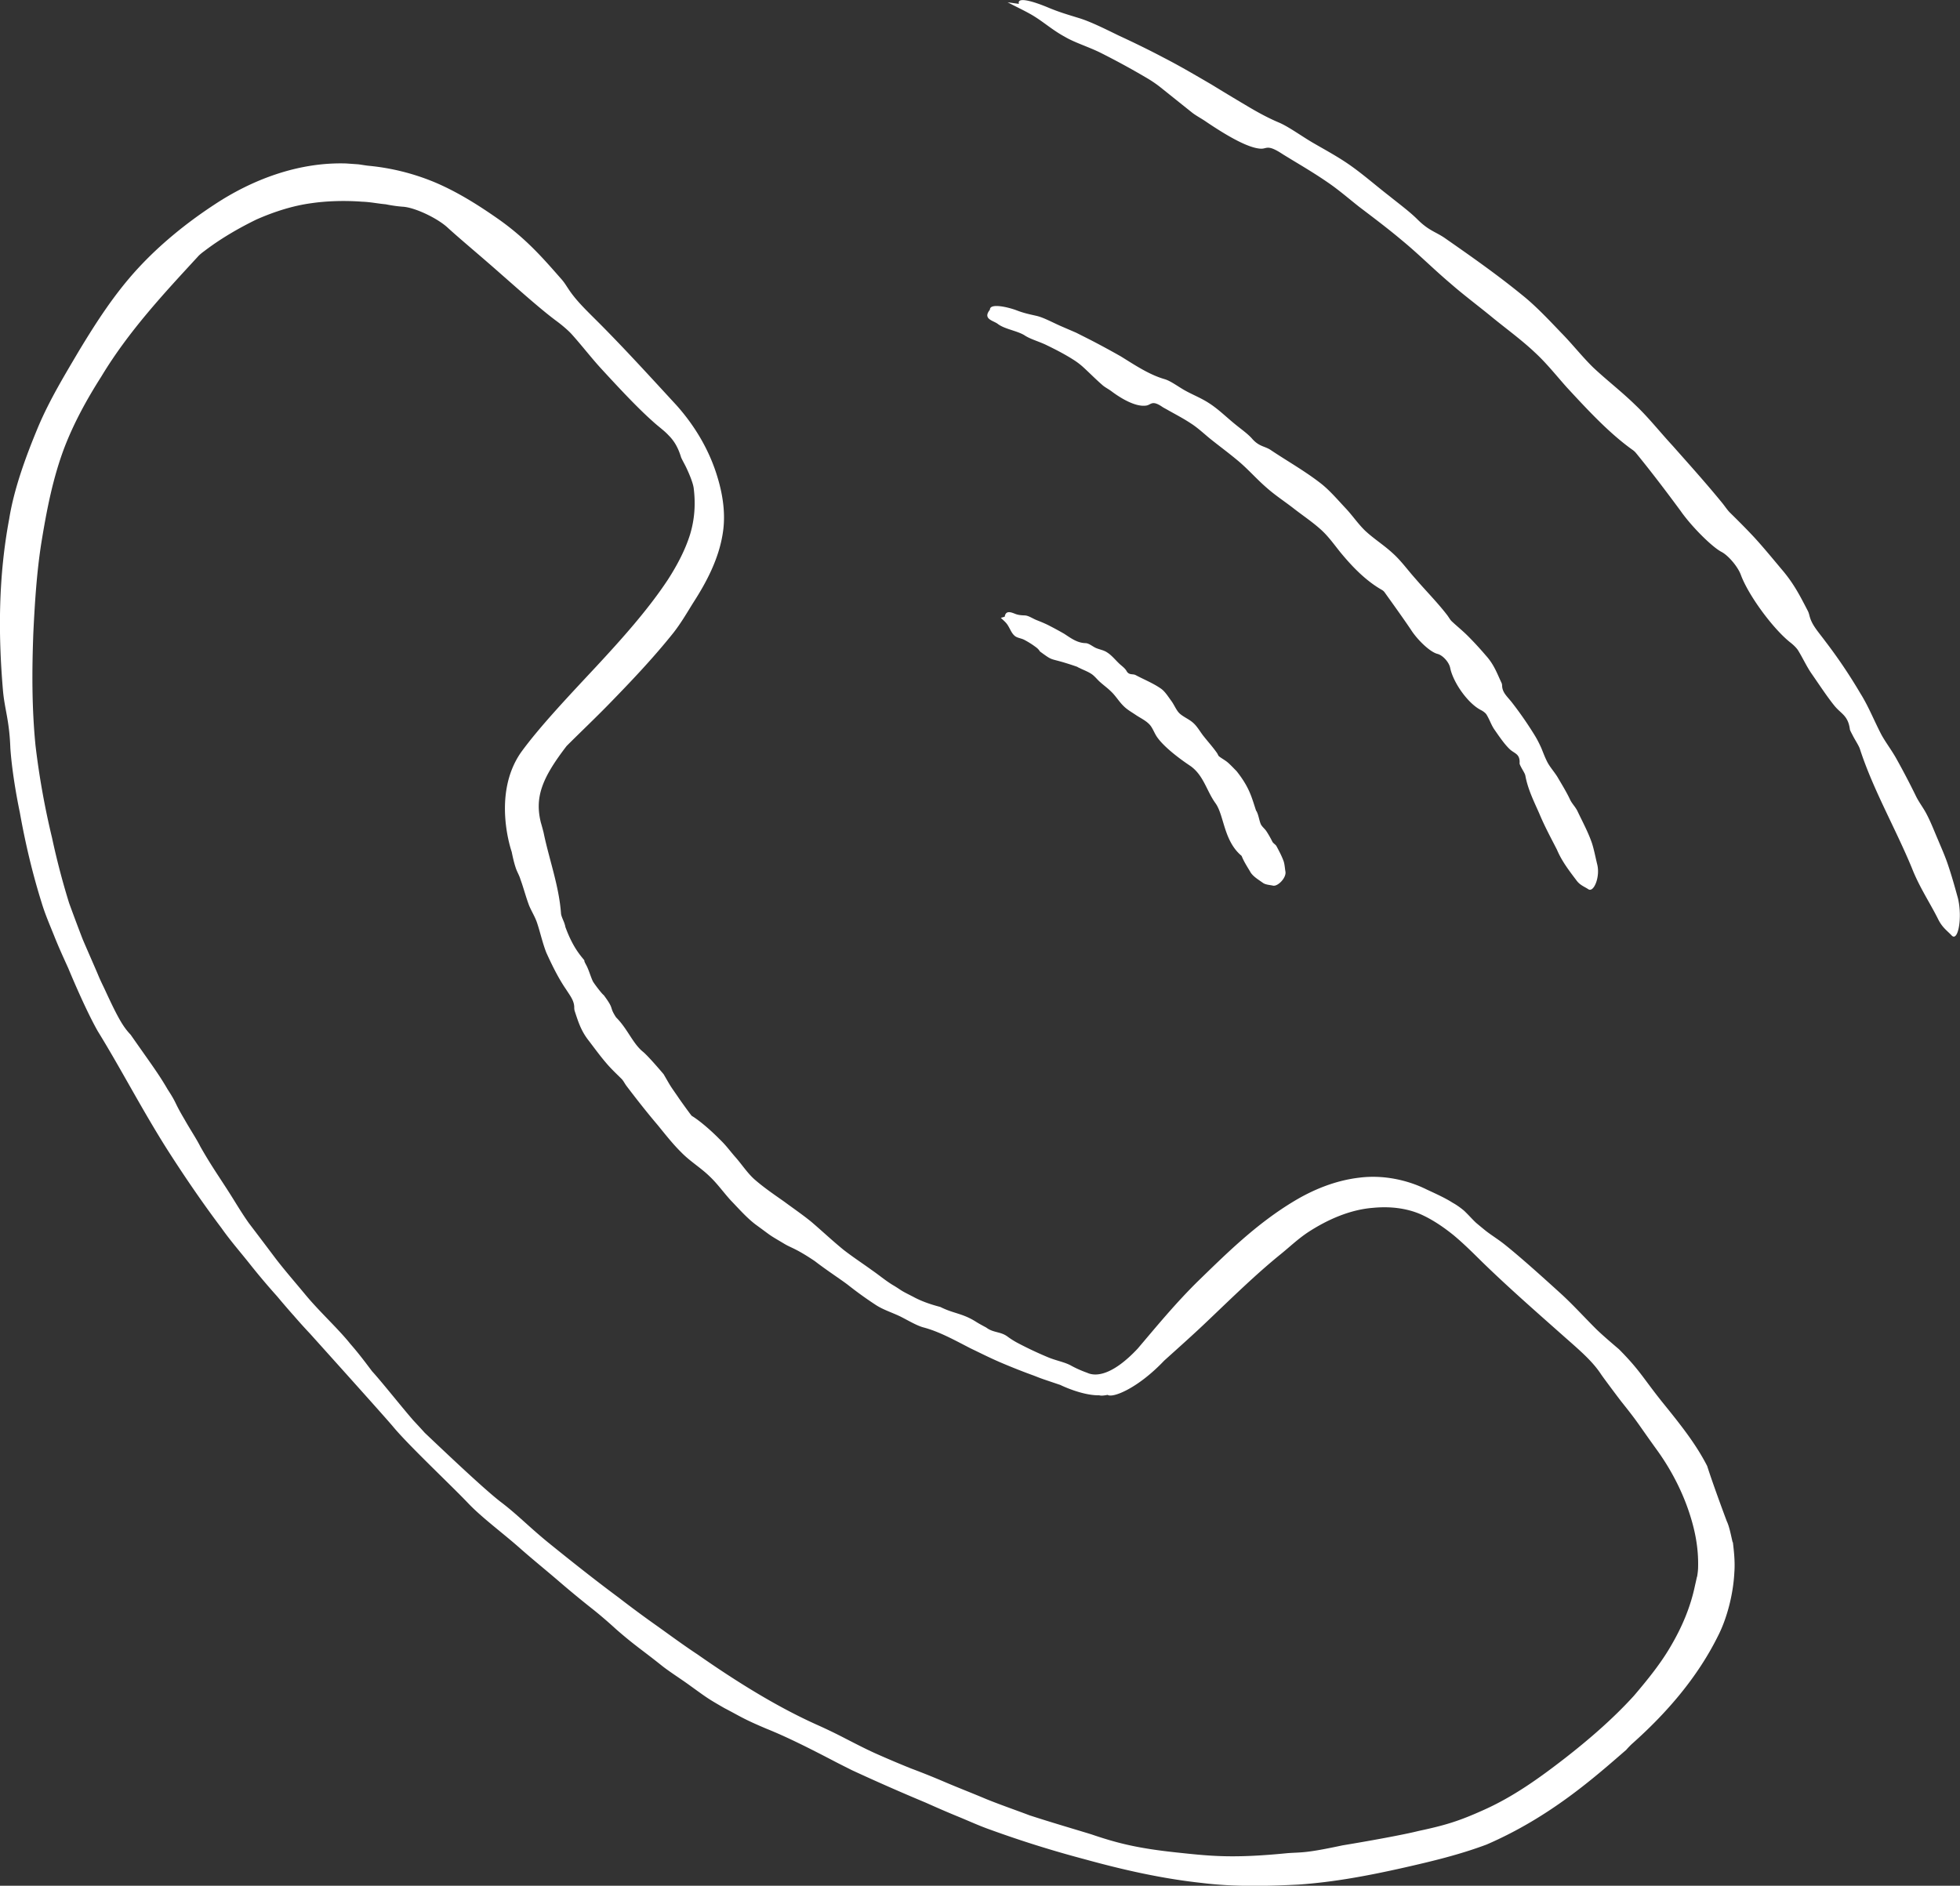 <?xml version="1.0" encoding="UTF-8"?>
<svg xmlns="http://www.w3.org/2000/svg" width="212" height="204" fill="none">
  <rect width="100%" height="100%" fill="#333333" stroke="none"/>
  <g clip-path="url(#a)" fill="#fff">
    <path d="M107.073 33.505c-.016-.761 2.006-.264 2.876.063.793.31 1.43.435 2.177.606.793.186 1.788.746 2.689 1.134l1.586.684 1.539.777a96.44 96.44 0 0 1 3.296 1.787c1.555.964 3.063 1.974 4.711 2.455.715.203 1.57.886 2.363 1.306.809.435 1.664.777 2.426 1.274 1.01.637 1.865 1.492 2.798 2.253.653.544 1.43 1.073 1.912 1.632.747.84 1.322.777 1.959 1.181 1.804 1.213 3.7 2.27 5.457 3.637.918.715 1.773 1.71 2.612 2.61.762.793 1.384 1.726 2.146 2.472.933.885 2.021 1.554 2.985 2.44.917.807 1.663 1.864 2.503 2.797 1.119 1.305 2.332 2.517 3.389 3.885.187.233.327.513.513.7.575.543 1.182 1.025 1.757 1.6a36.424 36.424 0 0 1 1.959 2.129c.886.979 1.213 1.958 1.679 2.937.078.155.062.31.078.45.077.653.544 1.042 1.041 1.664a39.729 39.729 0 0 1 2.457 3.543c.28.45.513.917.731 1.398.202.498.388.995.621 1.461.296.59.762 1.088 1.12 1.663.482.824.995 1.647 1.399 2.518.218.42.544.73.762 1.165.544 1.15 1.166 2.285 1.586 3.512.233.746.373 1.508.559 2.27.342 1.351-.373 3.092-.964 2.688-.419-.28-.901-.435-1.274-.948-.762-1.01-1.586-2.067-2.115-3.326-.653-1.274-1.352-2.564-1.912-3.916-.591-1.337-1.244-2.642-1.508-4.103-.047-.233-.28-.575-.436-.87-.077-.156-.202-.373-.186-.466.062-1.041-.575-1.041-1.073-1.523-.575-.544-1.15-1.399-1.679-2.16-.326-.482-.513-1.088-.839-1.601-.125-.186-.405-.373-.591-.466-1.431-.73-3.016-3.015-3.327-4.57-.125-.62-.809-1.367-1.368-1.507-.824-.202-2.208-1.554-2.892-2.641-.902-1.337-1.881-2.689-2.845-4.041a.956.956 0 0 0-.265-.233c-1.725-.98-3.187-2.471-4.539-4.118-.669-.84-1.291-1.71-2.068-2.41-.964-.87-2.052-1.584-3.078-2.392-.933-.715-1.928-1.368-2.799-2.145-1.119-.963-2.083-2.098-3.234-3.03-.933-.777-1.928-1.508-2.876-2.27-.684-.559-1.337-1.18-2.068-1.647-.839-.559-1.725-1.01-2.596-1.507-.187-.109-.389-.202-.56-.326-1.073-.715-1.166-.187-1.663-.11-.98.172-2.426-.527-3.778-1.538-.327-.248-.746-.45-1.011-.699-.731-.637-1.368-1.29-2.083-1.943a7.837 7.837 0 0 0-.886-.683c-.98-.637-2.006-1.166-3.063-1.679-.793-.388-1.757-.637-2.394-1.072-.809-.482-2.13-.653-2.861-1.212-.482-.373-1.679-.513-.855-1.539ZM135.882 87.71c.248.42.295.98.482 1.43.124.28.404.482.59.746.249.373.467.762.669 1.166.109.202.342.295.451.497.28.528.575 1.072.777 1.647.109.358.124.746.187 1.104.108.668-.84 1.632-1.353 1.507-.358-.078-.777-.093-1.057-.28-.544-.388-1.166-.746-1.431-1.274-.326-.544-.668-1.072-.901-1.663-1.959-1.632-1.881-4.398-2.83-5.703-.948-1.305-1.275-3-2.689-4.01-1.819-1.212-3.188-2.424-3.716-3.279-.265-.435-.436-.948-.778-1.274-.419-.42-.979-.668-1.477-1.01-.435-.295-.917-.56-1.29-.948-.482-.466-.839-1.088-1.337-1.554-.389-.389-.855-.715-1.275-1.103-.295-.28-.56-.622-.886-.824-.389-.249-.824-.404-1.228-.606-.094-.047-.187-.078-.265-.14-3.264-1.135-2.347-.42-4.042-1.663a1.479 1.479 0 0 0-.357-.404 9.31 9.31 0 0 0-1.337-.855c-.358-.186-.824-.202-1.089-.481-.326-.296-.482-.809-.762-1.197-.186-.264-.45-.466-.684-.7l.42-.124c.109-.715.684-.481 1.088-.326.374.155.685.17 1.058.187.404 0 .855.326 1.275.497.513.202 1.01.404 1.477.653.513.264 1.026.543 1.539.839.715.466 1.383.979 2.285 1.01.389 0 .762.357 1.151.528.404.171.855.233 1.212.482.467.295.84.761 1.244 1.15.28.28.653.513.84.84.264.496.668.294.979.45.902.481 1.881.87 2.736 1.46.451.311.778.855 1.135 1.337.311.42.513.964.855 1.321.436.42 1.042.637 1.493 1.041.435.373.731.917 1.088 1.383.498.638 1.042 1.228 1.508 1.896.078.109.125.28.218.358.295.233.637.404.933.652.342.296.653.638.964.948 1.414 1.787 1.632 2.844 2.114 4.29h.016ZM110.198.373c-.171-.792 1.819-.124 3.156.435 1.259.529 2.207.793 3.358 1.15 1.228.373 2.845 1.181 4.244 1.865 1.648.762 3.281 1.554 4.897 2.409 1.757.901 3.467 1.911 5.178 2.906a258.35 258.35 0 0 0 3.684 2.222c1.213.73 2.426 1.399 3.654 1.912 1.042.45 2.441 1.476 3.669 2.19 1.259.731 2.503 1.4 3.716 2.223 1.554 1.057 2.985 2.331 4.493 3.497 1.041.839 2.239 1.725 3.063 2.548 1.243 1.244 2.005 1.352 2.985 2.036 2.829 1.974 5.628 3.932 8.348 6.154 1.446 1.15 2.861 2.658 4.198 4.056 1.228 1.244 2.286 2.611 3.498 3.792 1.493 1.399 3.079 2.611 4.556 4.056 1.414 1.337 2.658 2.922 4.011 4.383 1.803 2.035 3.622 4.056 5.348 6.17.295.357.56.776.855 1.072.902.885 1.757 1.74 2.627 2.672 1.011 1.104 2.006 2.316 2.97 3.466 1.352 1.57 2.052 3 2.829 4.491.125.249.156.435.218.653.264.932.917 1.616 1.664 2.626a56.263 56.263 0 0 1 3.809 5.657c.886 1.414 1.492 2.968 2.27 4.46.497.901 1.166 1.756 1.679 2.704a83.118 83.118 0 0 1 2.099 4.025c.342.668.777 1.212 1.119 1.88.466.886.824 1.834 1.228 2.767.389.932.809 1.865 1.12 2.828.388 1.15.715 2.331 1.041 3.512.498 2.13 0 4.74-.684 4.01-.482-.513-.979-.824-1.43-1.694-.855-1.74-2.068-3.528-2.876-5.61-1.773-4.29-4.214-8.517-5.628-12.899-.125-.357-.498-.917-.731-1.367-.125-.25-.327-.606-.342-.715-.187-1.492-.933-1.679-1.633-2.518-.793-.963-1.694-2.347-2.549-3.574-.529-.777-.933-1.678-1.446-2.502-.202-.296-.576-.637-.824-.824-1.881-1.492-4.54-5.113-5.348-7.32-.327-.885-1.369-2.113-2.115-2.486-1.042-.56-3.249-2.766-4.415-4.445-1.524-2.066-3.125-4.18-4.789-6.216a1.833 1.833 0 0 0-.404-.373c-2.519-1.802-4.804-4.273-7.105-6.76-1.135-1.274-2.177-2.595-3.405-3.73-1.508-1.43-3.202-2.641-4.804-3.962-1.446-1.181-2.969-2.316-4.369-3.543-1.803-1.523-3.451-3.186-5.286-4.694-1.477-1.243-3.047-2.424-4.602-3.605-1.103-.87-2.176-1.803-3.311-2.58-1.322-.917-2.674-1.725-4.042-2.549-.296-.186-.591-.357-.886-.543-1.711-1.135-1.711-.56-2.41-.607-1.353-.077-3.592-1.367-5.83-2.874-.529-.374-1.198-.715-1.633-1.073l-3.498-2.797a13.452 13.452 0 0 0-1.477-.98 83.004 83.004 0 0 0-4.913-2.672c-1.259-.622-2.783-1.088-3.824-1.71-1.322-.714-2.224-1.554-3.452-2.3-.808-.481-1.819-.947-2.736-1.43l1.228.172-.015-.047ZM187.405 166.843c-.218-.948-.373-1.741-.622-2.254-.544-1.445-1.602-4.335-2.13-5.998-1.26-2.456-2.923-4.523-4.96-7.04-2.021-2.549-2.363-3.357-4.586-5.595-1.228-1.041-2.052-1.771-2.519-2.237-1.275-1.275-2.472-2.596-3.747-3.761-2.021-1.834-4.259-3.854-6.001-5.253-.746-.606-1.43-1.01-2.114-1.538a68.897 68.897 0 0 1-1.057-.871c-.373-.342-.747-.777-1.244-1.258-.156-.156-.793-.653-1.291-.917-.886-.575-2.145-1.119-2.829-1.446-2.099-1.041-4.726-1.6-7.276-1.274-2.55.295-4.944 1.274-6.996 2.502-4.136 2.471-7.37 5.703-10.479 8.718-2.488 2.456-4.54 4.973-6.499 7.273-2.534 2.704-4.384 3.124-5.472 2.611 0 0-.871-.295-1.742-.777-.699-.389-1.725-.559-2.565-.932a40.053 40.053 0 0 1-3.28-1.554 8.993 8.993 0 0 1-.98-.622c-.793-.606-1.554-.404-2.347-1.01 0 0-.747-.389-1.104-.622-1.477-.932-2.41-.87-3.856-1.601-1.161-.3-2.13-.663-2.907-1.087l-.607-.311c-.917-.466-.761-.466-1.663-.995-.762-.466-1.477-1.072-2.223-1.585-1.026-.746-2.1-1.445-3.094-2.222-1.197-.979-2.301-2.02-3.467-3.015-.933-.762-1.96-1.461-2.923-2.176-1.104-.777-2.223-1.538-3.234-2.424-.808-.73-1.399-1.678-2.145-2.502-.715-.839-.918-1.166-1.68-1.896-.746-.761-2.052-1.927-2.938-2.455-.078-.047-1.446-1.958-1.492-2.052-.98-1.414-.715-1.01-1.555-2.455 0 0-1.54-1.834-2.208-2.409-1.135-.901-1.694-2.517-2.938-3.745-.809-1.243-.109-.762-1.337-2.409-.187-.109-1.088-1.305-1.182-1.507-.264-.575-.42-1.197-.7-1.725-.466-.84.063-.202-.466-.84-.45-.559-1.135-1.476-1.803-3.31 0-.077-.078-.326-.14-.497-.124-.31-.311-.7-.327-.948-.217-3-1.29-5.859-1.88-8.734-.094-.373-.187-.73-.296-1.087-.684-2.751.109-4.818 2.783-8.3 1.477-1.475 3-2.92 4.462-4.413 2.44-2.502 4.882-5.066 7.09-7.832.823-1.057 1.414-2.082 2.13-3.233 1.445-2.237 2.798-4.786 3.217-7.599.311-2.005 0-4.04-.544-5.874-.87-2.984-2.456-5.641-4.446-7.88-2.69-2.92-5.395-5.889-8.1-8.624-1.54-1.554-2.752-2.657-3.638-4.025-.202-.295-.358-.575-.669-.948-1.943-2.207-3.747-4.336-6.778-6.496-2.208-1.554-4.633-3.093-7.214-4.15a24.66 24.66 0 0 0-6.763-1.678c-.389-.03-.809-.108-1.244-.17-.435-.032-.902-.063-1.321-.094-5.178-.17-10.2 1.74-14.32 4.476-3.03 1.989-5.86 4.305-8.224 6.869-2.534 2.75-4.493 5.796-6.39 8.935-1.539 2.611-3.156 5.269-4.384 8.16-1.337 3.2-2.627 6.713-3.156 10.007C-.17 62.35-.202 68.487.311 74.58c.171 2.129.7 3.263.809 6.356.14 2.036.544 4.647 1.026 6.962.59 3.31 1.368 6.605 2.363 9.775.373 1.243.886 2.409 1.352 3.574.467 1.181.995 2.331 1.524 3.497.964 2.316 2.208 5.082 3.187 6.807 2.457 3.978 4.758 8.438 7.478 12.743 1.866 2.922 3.825 5.797 5.908 8.563.918 1.305 1.96 2.502 2.954 3.745a75.834 75.834 0 0 0 3.063 3.636c.544.653 1.12 1.321 1.694 1.974l.047.047a59.365 59.365 0 0 0 1.82 2.02c2.922 3.248 8.1 9.013 8.939 10.008 1.632 1.989 6.234 6.31 8.13 8.299 1.525 1.616 3.857 3.31 5.769 5.019 1.275 1.119 2.596 2.191 3.887 3.295a111.964 111.964 0 0 0 3.933 3.248c.855.684 1.71 1.43 2.456 2.113 2.068 1.803 2.783 2.207 4.975 3.963.809.637 1.99 1.383 2.954 2.083 2.022 1.46 1.96 1.429 3.763 2.471 1.85.963 2.021 1.165 4.602 2.253 2.005.808 4.229 1.896 7.525 3.621.575.295 1.135.575 1.694.855a227.799 227.799 0 0 0 7.945 3.496c1.15.513 2.316 1.026 3.498 1.508 1.181.481 2.347 1.025 3.56 1.445a118.985 118.985 0 0 0 10.184 3.186c4.166 1.15 8.364 2.098 12.701 2.564 3.405.419 6.934.342 10.386.171 3.856-.264 7.618-.979 11.349-1.818 3.016-.684 6.033-1.399 9.018-2.518 6.887-2.984 11.691-7.289 15.096-10.241.171-.202.482-.529.715-.731 3.622-3.232 6.981-7.071 9.235-11.639.917-1.803 1.617-4.383 1.741-6.792.093-1.196-.046-2.346-.155-3.294h-.031Zm-3.856 3.73c-.078.372-.171.761-.249 1.118-.466 2.161-1.337 4.243-2.472 6.201-1.119 1.974-2.581 3.776-4.089 5.548-2.285 2.518-4.928 4.787-7.524 6.807-2.768 2.144-5.566 4.149-8.785 5.579-2.658 1.196-4.104 1.632-7.011 2.253-1.602.404-5.38 1.088-8.209 1.554-3.996.855-4.322.731-5.908.839-5.97.591-8.318.327-12.096-.077-4.057-.435-6.265-.964-9.172-1.958-1.928-.591-4.431-1.321-6.67-2.052-1.555-.59-3.141-1.134-4.68-1.756-1.539-.653-3.078-1.243-4.602-1.896a83.393 83.393 0 0 0-3.529-1.414 110.871 110.871 0 0 1-3.498-1.476c-1.15-.498-2.379-1.135-3.56-1.741a57.519 57.519 0 0 0-3.219-1.554c-4.275-1.927-8.628-4.631-12.826-7.568-1.461-.964-2.876-2.005-4.306-3.03a119.97 119.97 0 0 1-4.23-3.124c-2.596-1.927-5.099-3.916-7.617-5.952-2.146-1.756-3.42-3.108-5.224-4.46-1.68-1.321-5.037-4.476-8.131-7.413-.404-.451-.824-.901-1.244-1.352-1.415-1.632-3.28-4.01-4.462-5.315-.715-.948-1.43-1.911-2.332-2.937-1.322-1.663-3.374-3.512-4.944-5.424-1.042-1.258-2.114-2.486-3.11-3.776a866.444 866.444 0 0 0-2.938-3.885c-.606-.855-1.181-1.787-1.679-2.595-1.384-2.223-2.254-3.373-3.56-5.673-.436-.87-1.166-1.958-1.71-2.937-1.198-2.02-.762-1.616-1.835-3.263-.98-1.694-1.881-2.875-3.996-5.906-.761-.808-1.29-1.616-2.782-4.864-.265-.559-.53-1.088-.762-1.663-.544-1.274-1.104-2.533-1.648-3.807-.498-1.29-.98-2.58-1.462-3.9a81.294 81.294 0 0 1-1.85-7.072A85.228 85.228 0 0 1 3.84 80.64c-.404-4.088-.388-8.128-.233-12.2.156-3.2.358-6.464.855-9.65.575-3.544 1.244-7.056 2.519-10.412 1.041-2.689 2.425-5.206 3.98-7.646 2.985-4.958 6.887-9.107 10.432-12.961.155-.187.482-.45.7-.606 1.772-1.352 3.7-2.471 5.643-3.419 1.975-.87 3.996-1.508 6.001-1.772 1.586-.233 3.592-.295 5.426-.155.918.031 1.788.218 2.55.28.762.155 1.415.233 1.866.264 1.29.078 3.762 1.243 4.881 2.3 1.415 1.29 3.592 3.092 5.768 5.02 2.177 1.91 4.385 3.885 6.033 5.097.42.31 1.103.87 1.539 1.336 1.15 1.275 2.176 2.627 3.311 3.854 1.788 1.943 3.81 4.119 5.457 5.58.669.62 1.26 1.01 1.757 1.553.529.529.98 1.197 1.322 2.3.046.187.373.746.56 1.135.357.746.746 1.694.823 2.253.218 1.71.11 3.372-.388 5.02-.513 1.647-1.368 3.294-2.41 4.91-2.146 3.248-4.96 6.388-7.758 9.403-2.736 2.937-6.079 6.449-8.116 9.262-3.202 4.584-1.01 10.77-1.01 10.77.109.543.233 1.103.404 1.63.14.483.404.871.544 1.353.342.932.59 1.927.949 2.86.28.652.668 1.258.87 1.91.342 1.042.575 2.13.98 3.156.622 1.367 1.306 2.766 2.13 3.962.45.7.84 1.182.886 1.865 0 .156 0 .296.046.467.358 1.072.653 2.113 1.508 3.201.607.792 1.213 1.632 1.866 2.393.544.653 1.135 1.197 1.726 1.787.186.202.326.498.513.746 1.088 1.43 2.192 2.844 3.358 4.212.824 1.01 1.648 2.067 2.565 2.968.949.979 2.115 1.663 3.079 2.611.808.761 1.477 1.709 2.254 2.564.886.917 1.788 1.958 2.783 2.688 1.881 1.368 1.135.902 3.094 2.067.684.404 1.228.482 3.233 1.834 1.306 1.01 2.892 2.036 3.592 2.58a40.601 40.601 0 0 0 3.047 2.191c.809.513 1.726.793 2.596 1.212.84.42 1.804 1.01 2.55 1.197 1.726.466 3.358 1.383 5.053 2.253 1.166.56 2.332 1.15 3.529 1.647 1.104.467 2.208.902 3.327 1.306.949.373.607.248 2.861 1.01 0 0 2.316 1.15 4.213 1.119.187.062.498.031.902-.047.529.373 3.249-.684 6.11-3.698 1.617-1.461 3.249-2.906 4.788-4.383 2.597-2.471 5.162-4.988 7.852-7.164 1.01-.824 1.85-1.632 2.923-2.347 2.145-1.398 4.586-2.455 7.027-2.641 1.741-.171 3.529 0 5.13.683 1.291.575 2.457 1.368 3.561 2.254 1.104.917 2.067 1.88 3.14 2.937 2.939 2.859 6.095 5.61 9.017 8.205 1.68 1.477 2.939 2.58 3.825 3.932.202.311 1.959 2.657 2.254 3.03 1.835 2.285 1.788 2.394 3.825 5.206 1.477 2.052 2.674 4.367 3.436 6.667.653 1.958 1.026 3.87.979 5.921 0 .327-.046.7-.108 1.073h-.016Z"></path>
  </g>
  <defs>
    <clipPath id="a">
      <path fill="#fff" d="M0 0h212v204H0z"></path>
    </clipPath>
  </defs>
</svg>
